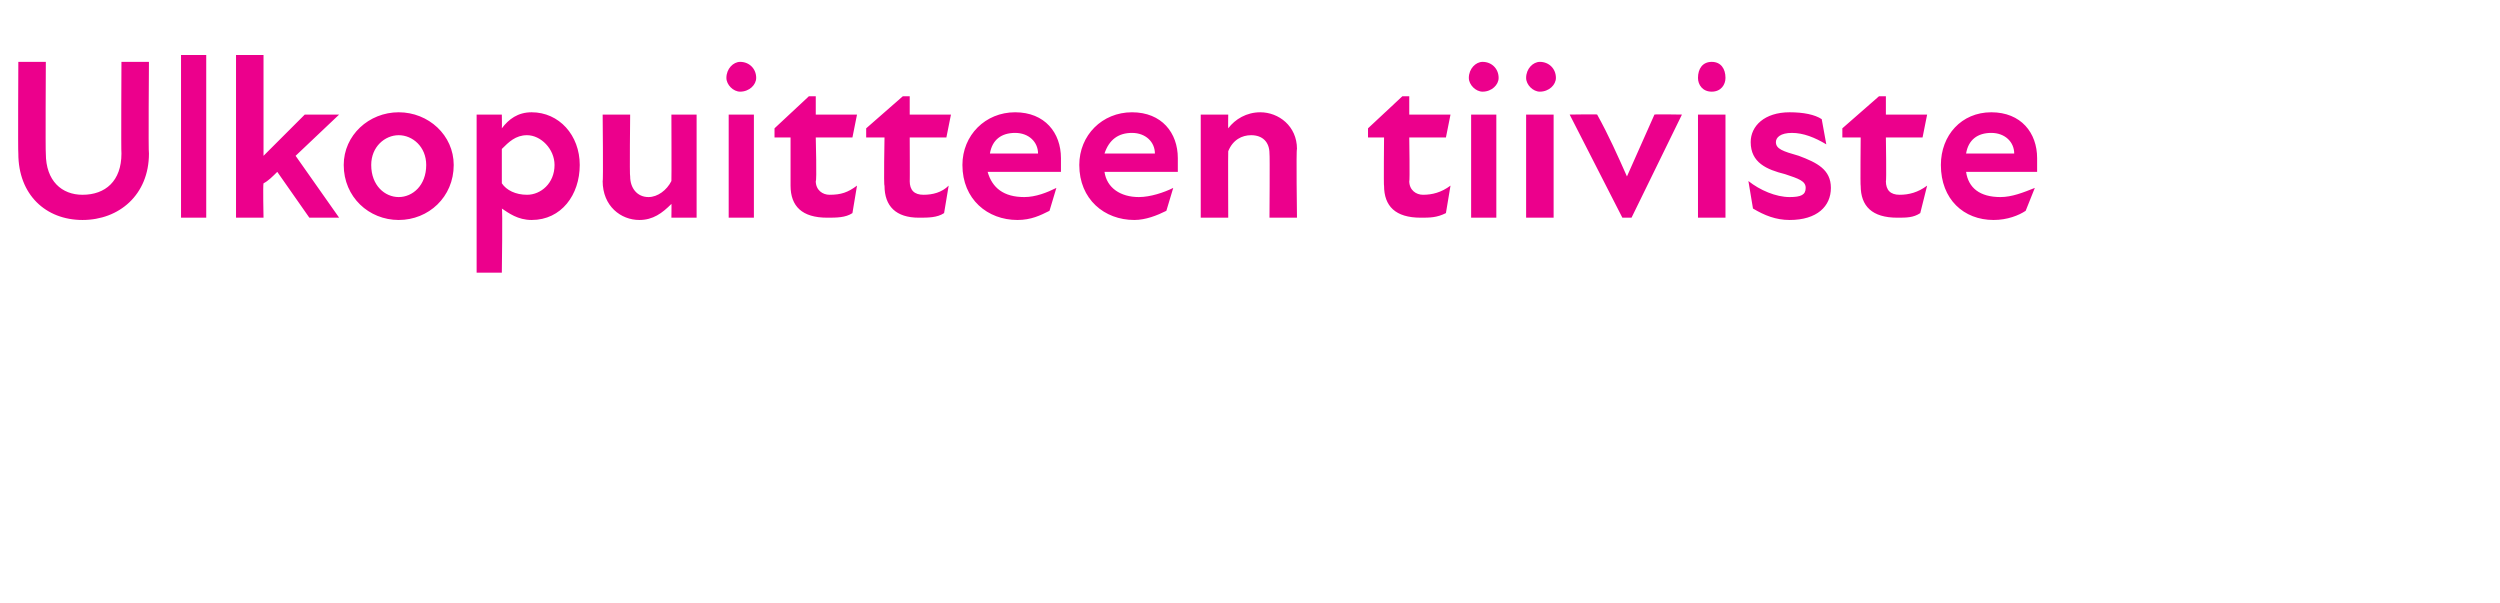 <?xml version="1.0" standalone="no"?>
<!DOCTYPE svg PUBLIC "-//W3C//DTD SVG 1.1//EN" "http://www.w3.org/Graphics/SVG/1.1/DTD/svg11.dtd">
<svg xmlns="http://www.w3.org/2000/svg" version="1.1" width="109.1px" height="26.3px" viewBox="0 -2 109.1 26.3" style="top:-2px">
  <desc>Ulkopuitteen tiiviste</desc>
  <defs/>
  <g id="Polygon190505">
    <path d="M 0.8 4.7 C 0.78 4.66 0.8 0.7 0.8 0.7 L 2 0.7 C 2 0.7 1.98 4.65 2 4.7 C 2 5.9 2.7 6.5 3.6 6.5 C 4.6 6.5 5.3 5.9 5.3 4.7 C 5.28 4.66 5.3 0.7 5.3 0.7 L 6.5 0.7 C 6.5 0.7 6.47 4.67 6.5 4.7 C 6.5 6.5 5.2 7.6 3.6 7.6 C 2 7.6 0.8 6.5 0.8 4.7 Z M 7.9 0.4 L 9 0.4 L 9 7.5 L 7.9 7.5 L 7.9 0.4 Z M 10.3 0.4 L 11.5 0.4 L 11.5 4.8 L 13.3 3 L 14.8 3 L 12.9 4.8 L 14.8 7.5 L 13.5 7.5 C 13.5 7.5 12.13 5.54 12.1 5.5 C 11.9 5.7 11.7 5.9 11.5 6 C 11.47 6.05 11.5 7.5 11.5 7.5 L 10.3 7.5 L 10.3 0.4 Z M 15 5.2 C 15 3.9 16.1 2.9 17.4 2.9 C 18.7 2.9 19.8 3.9 19.8 5.2 C 19.8 6.6 18.7 7.6 17.4 7.6 C 16.1 7.6 15 6.6 15 5.2 Z M 17.4 6.6 C 18 6.6 18.6 6.1 18.6 5.2 C 18.6 4.4 18 3.9 17.4 3.9 C 16.8 3.9 16.2 4.4 16.2 5.2 C 16.2 6.1 16.8 6.6 17.4 6.6 Z M 23.2 7.6 C 22.6 7.6 22.2 7.3 21.9 7.1 C 21.94 7.08 21.9 9.9 21.9 9.9 L 20.8 9.9 L 20.8 3 L 21.9 3 C 21.9 3 21.91 3.6 21.9 3.6 C 22.2 3.2 22.6 2.9 23.2 2.9 C 24.4 2.9 25.3 3.9 25.3 5.2 C 25.3 6.5 24.5 7.6 23.2 7.6 Z M 23 6.5 C 23.6 6.5 24.2 6 24.2 5.2 C 24.2 4.5 23.6 3.9 23 3.9 C 22.5 3.9 22.2 4.2 21.9 4.5 C 21.9 4.5 21.9 6 21.9 6 C 22.1 6.3 22.5 6.5 23 6.5 Z M 28.3 6.6 C 28.7 6.6 29.1 6.3 29.3 5.9 C 29.31 5.86 29.3 3 29.3 3 L 30.4 3 L 30.4 7.5 L 29.3 7.5 C 29.3 7.5 29.31 6.86 29.3 6.9 C 28.9 7.3 28.5 7.6 27.9 7.6 C 27.1 7.6 26.3 7 26.3 5.9 C 26.33 5.95 26.3 3 26.3 3 L 27.5 3 C 27.5 3 27.47 5.71 27.5 5.7 C 27.5 6.2 27.8 6.6 28.3 6.6 Z M 31.8 3 L 32.9 3 L 32.9 7.5 L 31.8 7.5 L 31.8 3 Z M 32.3 0.7 C 32.7 0.7 33 1 33 1.4 C 33 1.7 32.7 2 32.3 2 C 32 2 31.7 1.7 31.7 1.4 C 31.7 1 32 0.7 32.3 0.7 Z M 34.5 6.1 C 34.5 6.13 34.5 4 34.5 4 L 33.8 4 L 33.8 3.6 L 35.3 2.2 L 35.6 2.2 L 35.6 3 L 37.4 3 L 37.2 4 L 35.6 4 C 35.6 4 35.65 5.94 35.6 5.9 C 35.6 6.3 35.9 6.5 36.2 6.5 C 36.7 6.5 37 6.4 37.4 6.1 C 37.4 6.1 37.2 7.3 37.2 7.3 C 36.9 7.5 36.5 7.5 36.1 7.5 C 35 7.5 34.5 7 34.5 6.1 Z M 38.6 6.1 C 38.56 6.13 38.6 4 38.6 4 L 37.8 4 L 37.8 3.6 L 39.4 2.2 L 39.7 2.2 L 39.7 3 L 41.5 3 L 41.3 4 L 39.7 4 C 39.7 4 39.71 5.94 39.7 5.9 C 39.7 6.3 39.9 6.5 40.3 6.5 C 40.7 6.5 41.1 6.4 41.4 6.1 C 41.4 6.1 41.2 7.3 41.2 7.3 C 40.9 7.5 40.5 7.5 40.1 7.5 C 39.1 7.5 38.6 7 38.6 6.1 Z M 42 5.2 C 42 3.9 43 2.9 44.3 2.9 C 45.6 2.9 46.3 3.8 46.3 4.9 C 46.3 5.1 46.3 5.3 46.3 5.5 C 46.3 5.5 43.1 5.5 43.1 5.5 C 43.3 6.2 43.8 6.6 44.7 6.6 C 45.2 6.6 45.7 6.4 46.1 6.2 C 46.1 6.2 45.8 7.2 45.8 7.2 C 45.4 7.4 45 7.6 44.4 7.6 C 43.1 7.6 42 6.7 42 5.2 Z M 45.3 4.7 C 45.3 4.2 44.9 3.8 44.3 3.8 C 43.7 3.8 43.3 4.1 43.2 4.7 C 43.2 4.7 45.3 4.7 45.3 4.7 Z M 47.1 5.2 C 47.1 3.9 48.1 2.9 49.4 2.9 C 50.7 2.9 51.4 3.8 51.4 4.9 C 51.4 5.1 51.4 5.3 51.4 5.5 C 51.4 5.5 48.2 5.5 48.2 5.5 C 48.3 6.2 48.9 6.6 49.7 6.6 C 50.2 6.6 50.8 6.4 51.2 6.2 C 51.2 6.2 50.9 7.2 50.9 7.2 C 50.5 7.4 50 7.6 49.5 7.6 C 48.2 7.6 47.1 6.7 47.1 5.2 Z M 50.4 4.7 C 50.4 4.2 50 3.8 49.4 3.8 C 48.8 3.8 48.4 4.1 48.2 4.7 C 48.2 4.7 50.4 4.7 50.4 4.7 Z M 54.6 3.9 C 54.2 3.9 53.8 4.1 53.6 4.6 C 53.59 4.59 53.6 7.5 53.6 7.5 L 52.4 7.5 L 52.4 3 L 53.6 3 C 53.6 3 53.59 3.59 53.6 3.6 C 53.9 3.2 54.4 2.9 55 2.9 C 55.8 2.9 56.6 3.5 56.6 4.5 C 56.56 4.5 56.6 7.5 56.6 7.5 L 55.4 7.5 C 55.4 7.5 55.42 4.74 55.4 4.7 C 55.4 4.2 55.1 3.9 54.6 3.9 Z M 60.4 6.1 C 60.38 6.13 60.4 4 60.4 4 L 59.7 4 L 59.7 3.6 L 61.2 2.2 L 61.5 2.2 L 61.5 3 L 63.3 3 L 63.1 4 L 61.5 4 C 61.5 4 61.53 5.94 61.5 5.9 C 61.5 6.3 61.8 6.5 62.1 6.5 C 62.5 6.5 62.9 6.4 63.3 6.1 C 63.3 6.1 63.1 7.3 63.1 7.3 C 62.7 7.5 62.4 7.5 62 7.5 C 60.9 7.5 60.4 7 60.4 6.1 Z M 64.2 3 L 65.3 3 L 65.3 7.5 L 64.2 7.5 L 64.2 3 Z M 64.7 0.7 C 65.1 0.7 65.4 1 65.4 1.4 C 65.4 1.7 65.1 2 64.7 2 C 64.4 2 64.1 1.7 64.1 1.4 C 64.1 1 64.4 0.7 64.7 0.7 Z M 66.6 3 L 67.8 3 L 67.8 7.5 L 66.6 7.5 L 66.6 3 Z M 67.2 0.7 C 67.6 0.7 67.9 1 67.9 1.4 C 67.9 1.7 67.6 2 67.2 2 C 66.9 2 66.6 1.7 66.6 1.4 C 66.6 1 66.9 0.7 67.2 0.7 Z M 68.5 3 C 68.5 3 69.74 2.98 69.7 3 C 70.2 3.9 70.6 4.8 71 5.7 C 71 5.7 71 5.7 71 5.7 C 71.4 4.8 71.8 3.9 72.2 3 C 72.23 2.98 73.4 3 73.4 3 L 71.2 7.5 L 70.8 7.5 L 68.5 3 Z M 74.1 3 L 75.3 3 L 75.3 7.5 L 74.1 7.5 L 74.1 3 Z M 74.7 0.7 C 75.1 0.7 75.3 1 75.3 1.4 C 75.3 1.7 75.1 2 74.7 2 C 74.3 2 74.1 1.7 74.1 1.4 C 74.1 1 74.3 0.7 74.7 0.7 Z M 76.5 7.1 C 76.5 7.1 76.3 5.9 76.3 5.9 C 76.8 6.3 77.5 6.6 78.1 6.6 C 78.6 6.6 78.8 6.5 78.8 6.2 C 78.8 5.9 78.5 5.8 77.9 5.6 C 77.1 5.4 76.4 5.1 76.4 4.2 C 76.4 3.5 77 2.9 78.1 2.9 C 78.7 2.9 79.2 3 79.5 3.2 C 79.5 3.2 79.7 4.3 79.7 4.3 C 79.2 4 78.7 3.8 78.2 3.8 C 77.7 3.8 77.5 4 77.5 4.2 C 77.5 4.5 77.8 4.6 78.5 4.8 C 79.3 5.1 79.9 5.4 79.9 6.2 C 79.9 7 79.3 7.6 78.1 7.6 C 77.5 7.6 77 7.4 76.5 7.1 Z M 81.2 6.1 C 81.18 6.13 81.2 4 81.2 4 L 80.4 4 L 80.4 3.6 L 82 2.2 L 82.3 2.2 L 82.3 3 L 84.1 3 L 83.9 4 L 82.3 4 C 82.3 4 82.33 5.94 82.3 5.9 C 82.3 6.3 82.5 6.5 82.9 6.5 C 83.3 6.5 83.7 6.4 84.1 6.1 C 84.1 6.1 83.8 7.3 83.8 7.3 C 83.5 7.5 83.2 7.5 82.8 7.5 C 81.7 7.5 81.2 7 81.2 6.1 Z M 84.7 5.2 C 84.7 3.9 85.6 2.9 86.9 2.9 C 88.2 2.9 88.9 3.8 88.9 4.9 C 88.9 5.1 88.9 5.3 88.9 5.5 C 88.9 5.5 85.8 5.5 85.8 5.5 C 85.9 6.2 86.4 6.6 87.3 6.6 C 87.8 6.6 88.3 6.4 88.8 6.2 C 88.8 6.2 88.4 7.2 88.4 7.2 C 88.1 7.4 87.6 7.6 87 7.6 C 85.7 7.6 84.7 6.7 84.7 5.2 Z M 87.9 4.7 C 87.9 4.2 87.5 3.8 86.9 3.8 C 86.3 3.8 85.9 4.1 85.8 4.7 C 85.8 4.7 87.9 4.7 87.9 4.7 Z " stroke="none" fill="#ec008c"/>
  </g>
</svg>
